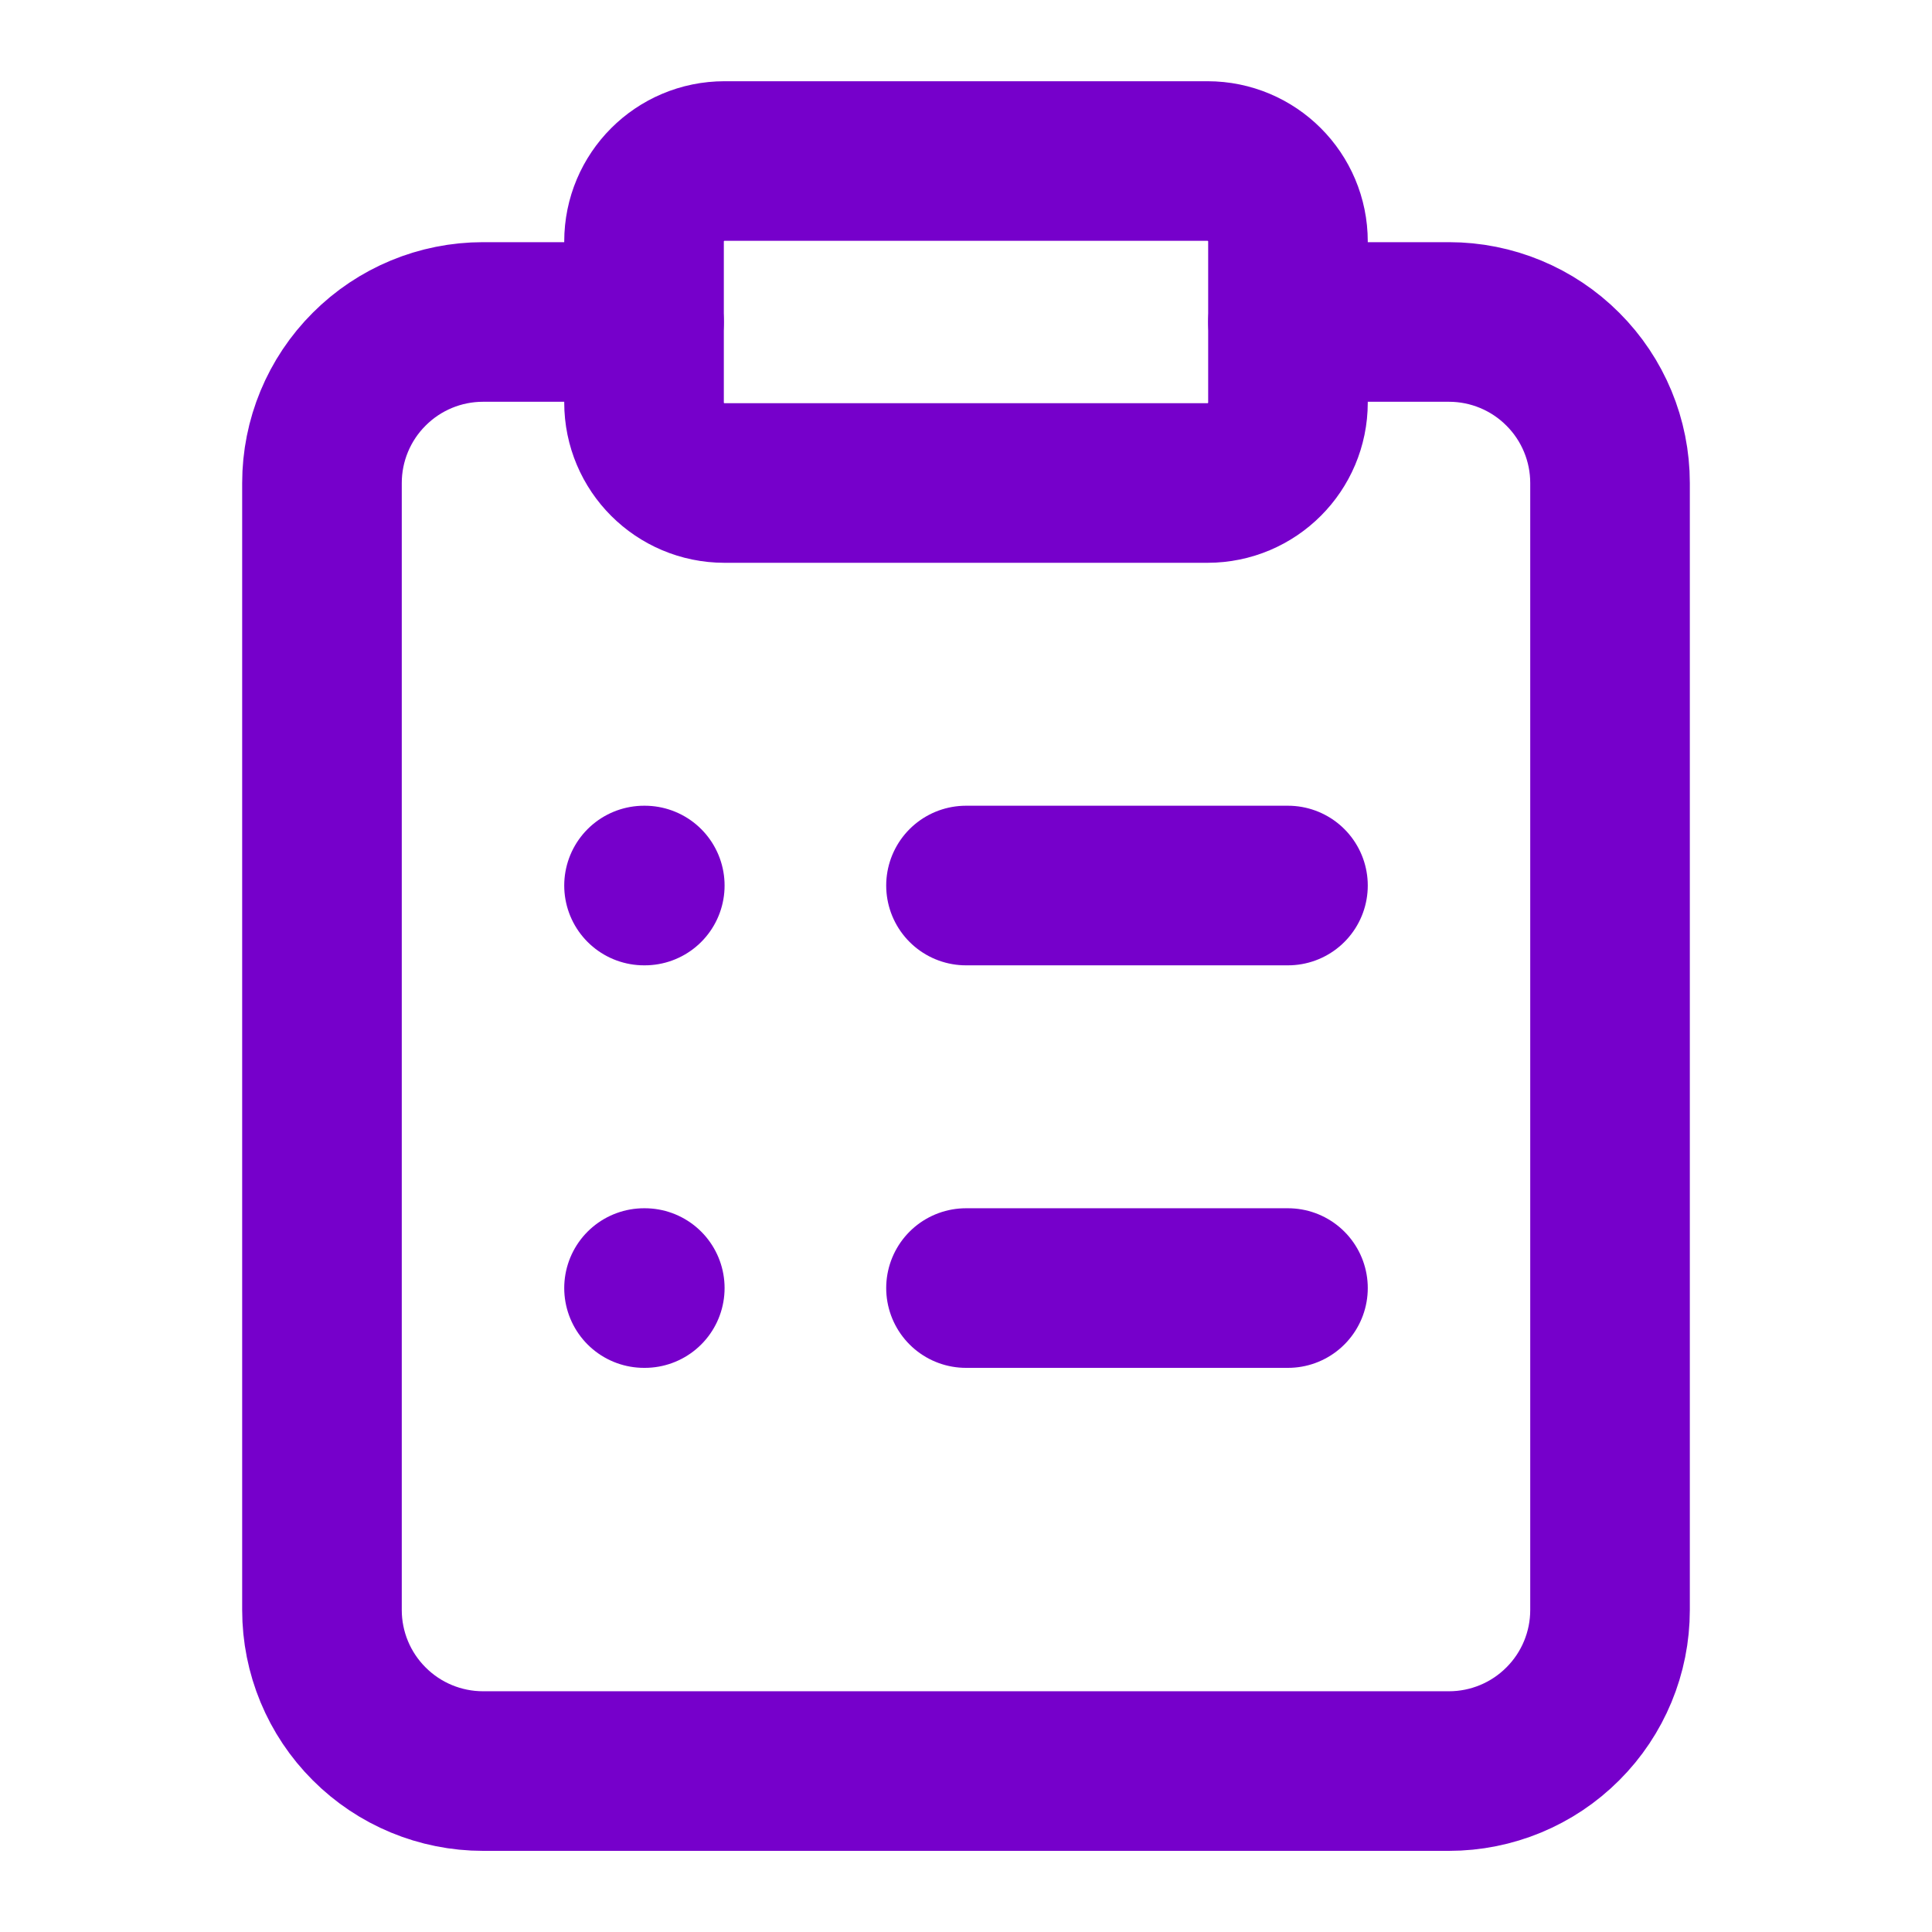 <svg width="23" height="23" viewBox="0 0 23 23" fill="none" xmlns="http://www.w3.org/2000/svg">
<path d="M14.375 1.917H8.625C8.096 1.917 7.667 2.346 7.667 2.875V4.792C7.667 5.321 8.096 5.75 8.625 5.75H14.375C14.904 5.75 15.333 5.321 15.333 4.792V2.875C15.333 2.346 14.904 1.917 14.375 1.917Z" stroke="#7600CB" stroke-width="1.9" stroke-linecap="round" stroke-linejoin="round"/>
<path d="M15.333 3.833H17.25C17.758 3.833 18.246 4.035 18.605 4.395C18.965 4.754 19.167 5.242 19.167 5.75V19.167C19.167 19.675 18.965 20.163 18.605 20.522C18.246 20.882 17.758 21.084 17.25 21.084H5.75C5.242 21.084 4.754 20.882 4.395 20.522C4.035 20.163 3.833 19.675 3.833 19.167V5.75C3.833 5.242 4.035 4.754 4.395 4.395C4.754 4.035 5.242 3.833 5.75 3.833H7.667M11.5 10.542H15.333M11.5 15.334H15.333M7.667 10.542H7.676M7.667 15.334H7.676" stroke="#7600CB" stroke-width="1.9" stroke-linecap="round" stroke-linejoin="round"/>
</svg>
